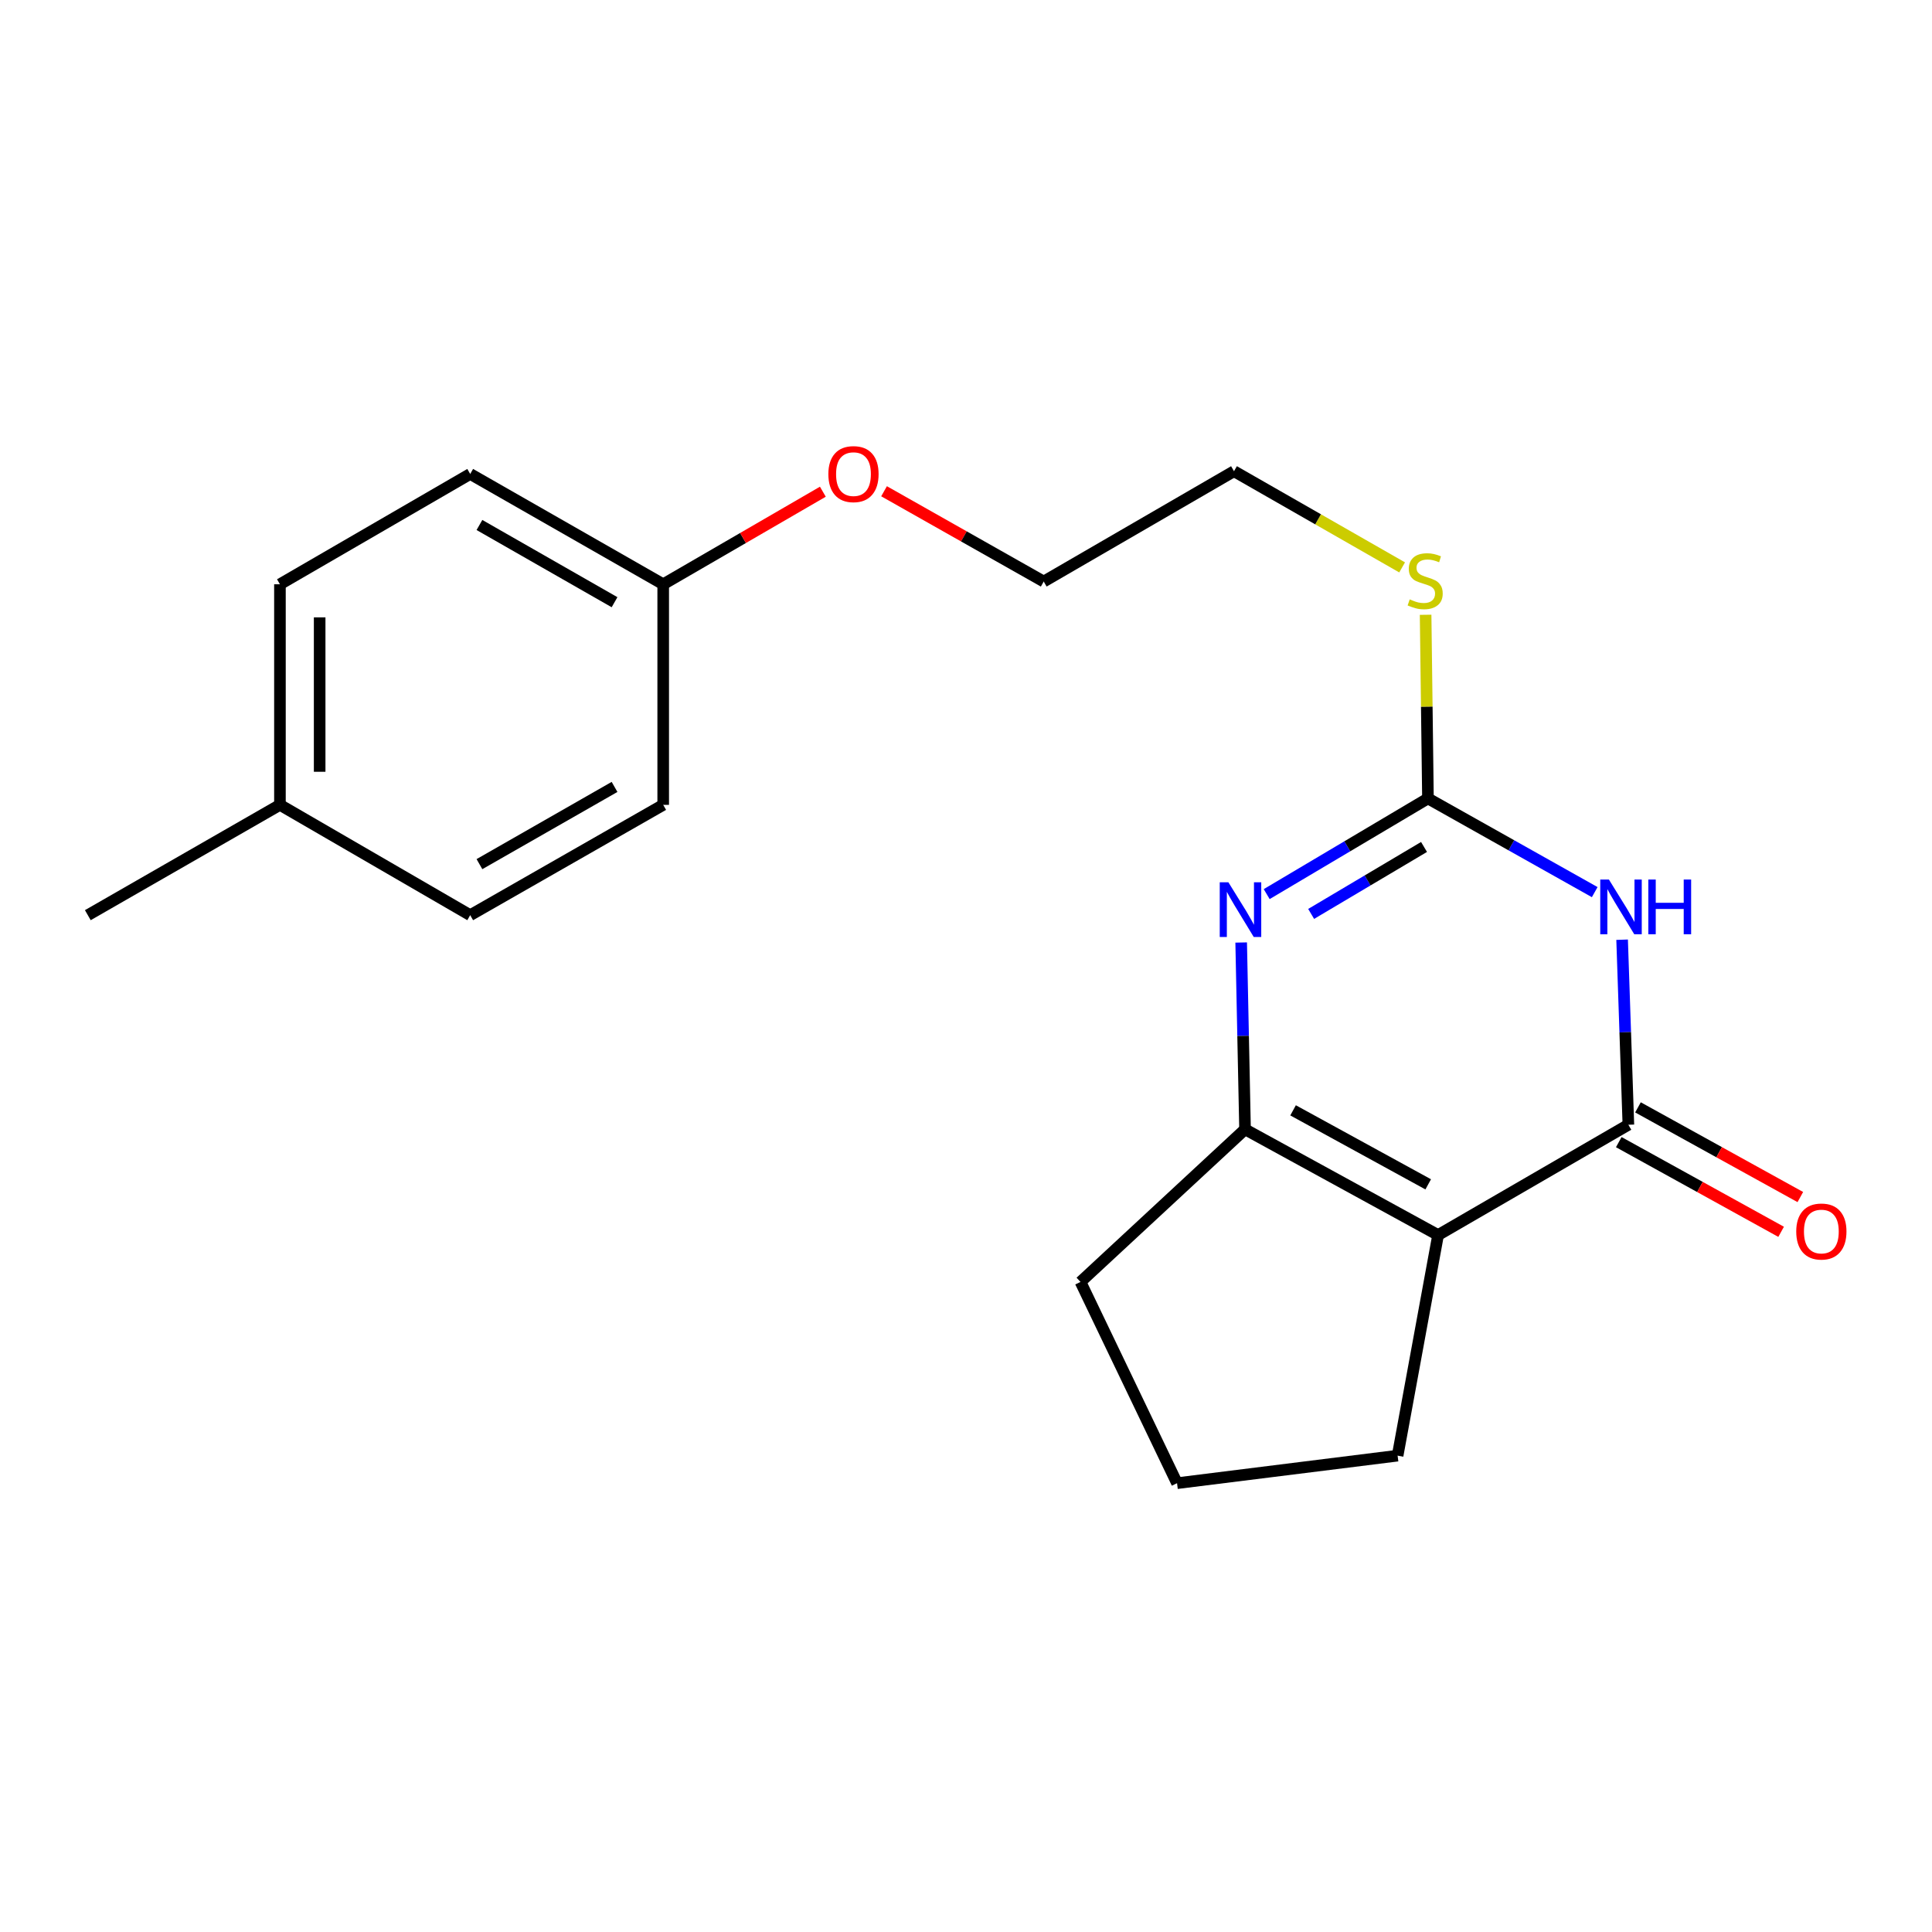<?xml version='1.0' encoding='iso-8859-1'?>
<svg version='1.1' baseProfile='full'
              xmlns='http://www.w3.org/2000/svg'
                      xmlns:rdkit='http://www.rdkit.org/xml'
                      xmlns:xlink='http://www.w3.org/1999/xlink'
                  xml:space='preserve'
width='1000px' height='1000px' viewBox='0 0 1000 1000'>
<!-- END OF HEADER -->
<rect style='opacity:1.0;fill:#FFFFFF;stroke:none' width='1000' height='1000' x='0' y='0'> </rect>
<path class='bond-0' d='M 839.602,486.39 L 841.223,534.279' style='fill:none;fill-rule:evenodd;stroke:#0000FF;stroke-width:6px;stroke-linecap:butt;stroke-linejoin:miter;stroke-opacity:1' />
<path class='bond-0' d='M 841.223,534.279 L 842.843,582.168' style='fill:none;fill-rule:evenodd;stroke:#000000;stroke-width:6px;stroke-linecap:butt;stroke-linejoin:miter;stroke-opacity:1' />
<path class='bond-3' d='M 825.423,461.765 L 782.265,437.517' style='fill:none;fill-rule:evenodd;stroke:#0000FF;stroke-width:6px;stroke-linecap:butt;stroke-linejoin:miter;stroke-opacity:1' />
<path class='bond-3' d='M 782.265,437.517 L 739.107,413.269' style='fill:none;fill-rule:evenodd;stroke:#000000;stroke-width:6px;stroke-linecap:butt;stroke-linejoin:miter;stroke-opacity:1' />
<path class='bond-1' d='M 842.843,582.168 L 744.35,639.256' style='fill:none;fill-rule:evenodd;stroke:#000000;stroke-width:6px;stroke-linecap:butt;stroke-linejoin:miter;stroke-opacity:1' />
<path class='bond-5' d='M 837.872,591.166 L 879.889,614.377' style='fill:none;fill-rule:evenodd;stroke:#000000;stroke-width:6px;stroke-linecap:butt;stroke-linejoin:miter;stroke-opacity:1' />
<path class='bond-5' d='M 879.889,614.377 L 921.906,637.589' style='fill:none;fill-rule:evenodd;stroke:#FF0000;stroke-width:6px;stroke-linecap:butt;stroke-linejoin:miter;stroke-opacity:1' />
<path class='bond-5' d='M 847.814,573.17 L 889.831,596.381' style='fill:none;fill-rule:evenodd;stroke:#000000;stroke-width:6px;stroke-linecap:butt;stroke-linejoin:miter;stroke-opacity:1' />
<path class='bond-5' d='M 889.831,596.381 L 931.847,619.592' style='fill:none;fill-rule:evenodd;stroke:#FF0000;stroke-width:6px;stroke-linecap:butt;stroke-linejoin:miter;stroke-opacity:1' />
<path class='bond-7' d='M 744.35,639.256 L 723.402,753.442' style='fill:none;fill-rule:evenodd;stroke:#000000;stroke-width:6px;stroke-linecap:butt;stroke-linejoin:miter;stroke-opacity:1' />
<path class='bond-20' d='M 744.35,639.256 L 644.43,584.532' style='fill:none;fill-rule:evenodd;stroke:#000000;stroke-width:6px;stroke-linecap:butt;stroke-linejoin:miter;stroke-opacity:1' />
<path class='bond-20' d='M 739.238,613.015 L 669.294,574.708' style='fill:none;fill-rule:evenodd;stroke:#000000;stroke-width:6px;stroke-linecap:butt;stroke-linejoin:miter;stroke-opacity:1' />
<path class='bond-2' d='M 655.637,462.791 L 697.372,438.03' style='fill:none;fill-rule:evenodd;stroke:#0000FF;stroke-width:6px;stroke-linecap:butt;stroke-linejoin:miter;stroke-opacity:1' />
<path class='bond-2' d='M 697.372,438.03 L 739.107,413.269' style='fill:none;fill-rule:evenodd;stroke:#000000;stroke-width:6px;stroke-linecap:butt;stroke-linejoin:miter;stroke-opacity:1' />
<path class='bond-2' d='M 678.648,473.045 L 707.863,455.712' style='fill:none;fill-rule:evenodd;stroke:#0000FF;stroke-width:6px;stroke-linecap:butt;stroke-linejoin:miter;stroke-opacity:1' />
<path class='bond-2' d='M 707.863,455.712 L 737.077,438.38' style='fill:none;fill-rule:evenodd;stroke:#000000;stroke-width:6px;stroke-linecap:butt;stroke-linejoin:miter;stroke-opacity:1' />
<path class='bond-4' d='M 642.429,487.84 L 643.429,536.186' style='fill:none;fill-rule:evenodd;stroke:#0000FF;stroke-width:6px;stroke-linecap:butt;stroke-linejoin:miter;stroke-opacity:1' />
<path class='bond-4' d='M 643.429,536.186 L 644.43,584.532' style='fill:none;fill-rule:evenodd;stroke:#000000;stroke-width:6px;stroke-linecap:butt;stroke-linejoin:miter;stroke-opacity:1' />
<path class='bond-6' d='M 739.107,413.269 L 738.501,365.739' style='fill:none;fill-rule:evenodd;stroke:#000000;stroke-width:6px;stroke-linecap:butt;stroke-linejoin:miter;stroke-opacity:1' />
<path class='bond-6' d='M 738.501,365.739 L 737.894,318.21' style='fill:none;fill-rule:evenodd;stroke:#CCCC00;stroke-width:6px;stroke-linecap:butt;stroke-linejoin:miter;stroke-opacity:1' />
<path class='bond-8' d='M 644.43,584.532 L 559.266,663.528' style='fill:none;fill-rule:evenodd;stroke:#000000;stroke-width:6px;stroke-linecap:butt;stroke-linejoin:miter;stroke-opacity:1' />
<path class='bond-17' d='M 725.738,293.685 L 682.228,268.794' style='fill:none;fill-rule:evenodd;stroke:#CCCC00;stroke-width:6px;stroke-linecap:butt;stroke-linejoin:miter;stroke-opacity:1' />
<path class='bond-17' d='M 682.228,268.794 L 638.719,243.902' style='fill:none;fill-rule:evenodd;stroke:#000000;stroke-width:6px;stroke-linecap:butt;stroke-linejoin:miter;stroke-opacity:1' />
<path class='bond-16' d='M 723.402,753.442 L 609.238,767.697' style='fill:none;fill-rule:evenodd;stroke:#000000;stroke-width:6px;stroke-linecap:butt;stroke-linejoin:miter;stroke-opacity:1' />
<path class='bond-21' d='M 559.266,663.528 L 609.238,767.697' style='fill:none;fill-rule:evenodd;stroke:#000000;stroke-width:6px;stroke-linecap:butt;stroke-linejoin:miter;stroke-opacity:1' />
<path class='bond-9' d='M 343.274,302.418 L 384.592,278.462' style='fill:none;fill-rule:evenodd;stroke:#000000;stroke-width:6px;stroke-linecap:butt;stroke-linejoin:miter;stroke-opacity:1' />
<path class='bond-9' d='M 384.592,278.462 L 425.91,254.506' style='fill:none;fill-rule:evenodd;stroke:#FF0000;stroke-width:6px;stroke-linecap:butt;stroke-linejoin:miter;stroke-opacity:1' />
<path class='bond-11' d='M 343.274,302.418 L 343.274,416.593' style='fill:none;fill-rule:evenodd;stroke:#000000;stroke-width:6px;stroke-linecap:butt;stroke-linejoin:miter;stroke-opacity:1' />
<path class='bond-12' d='M 343.274,302.418 L 243.377,245.319' style='fill:none;fill-rule:evenodd;stroke:#000000;stroke-width:6px;stroke-linecap:butt;stroke-linejoin:miter;stroke-opacity:1' />
<path class='bond-12' d='M 318.087,311.703 L 248.159,271.733' style='fill:none;fill-rule:evenodd;stroke:#000000;stroke-width:6px;stroke-linecap:butt;stroke-linejoin:miter;stroke-opacity:1' />
<path class='bond-10' d='M 144.895,416.593 L 144.895,302.418' style='fill:none;fill-rule:evenodd;stroke:#000000;stroke-width:6px;stroke-linecap:butt;stroke-linejoin:miter;stroke-opacity:1' />
<path class='bond-10' d='M 165.455,399.467 L 165.455,319.544' style='fill:none;fill-rule:evenodd;stroke:#000000;stroke-width:6px;stroke-linecap:butt;stroke-linejoin:miter;stroke-opacity:1' />
<path class='bond-19' d='M 144.895,416.593 L 45.455,473.692' style='fill:none;fill-rule:evenodd;stroke:#000000;stroke-width:6px;stroke-linecap:butt;stroke-linejoin:miter;stroke-opacity:1' />
<path class='bond-22' d='M 144.895,416.593 L 243.377,473.692' style='fill:none;fill-rule:evenodd;stroke:#000000;stroke-width:6px;stroke-linecap:butt;stroke-linejoin:miter;stroke-opacity:1' />
<path class='bond-13' d='M 343.274,416.593 L 243.377,473.692' style='fill:none;fill-rule:evenodd;stroke:#000000;stroke-width:6px;stroke-linecap:butt;stroke-linejoin:miter;stroke-opacity:1' />
<path class='bond-13' d='M 318.087,407.308 L 248.159,447.278' style='fill:none;fill-rule:evenodd;stroke:#000000;stroke-width:6px;stroke-linecap:butt;stroke-linejoin:miter;stroke-opacity:1' />
<path class='bond-14' d='M 243.377,245.319 L 144.895,302.418' style='fill:none;fill-rule:evenodd;stroke:#000000;stroke-width:6px;stroke-linecap:butt;stroke-linejoin:miter;stroke-opacity:1' />
<path class='bond-15' d='M 457.584,254.269 L 498.905,277.635' style='fill:none;fill-rule:evenodd;stroke:#FF0000;stroke-width:6px;stroke-linecap:butt;stroke-linejoin:miter;stroke-opacity:1' />
<path class='bond-15' d='M 498.905,277.635 L 540.226,301.002' style='fill:none;fill-rule:evenodd;stroke:#000000;stroke-width:6px;stroke-linecap:butt;stroke-linejoin:miter;stroke-opacity:1' />
<path class='bond-18' d='M 638.719,243.902 L 540.226,301.002' style='fill:none;fill-rule:evenodd;stroke:#000000;stroke-width:6px;stroke-linecap:butt;stroke-linejoin:miter;stroke-opacity:1' />
<path  class='atom-0' d='M 832.768 455.249
L 842.048 470.249
Q 842.968 471.729, 844.448 474.409
Q 845.928 477.089, 846.008 477.249
L 846.008 455.249
L 849.768 455.249
L 849.768 483.569
L 845.888 483.569
L 835.928 467.169
Q 834.768 465.249, 833.528 463.049
Q 832.328 460.849, 831.968 460.169
L 831.968 483.569
L 828.288 483.569
L 828.288 455.249
L 832.768 455.249
' fill='#0000FF'/>
<path  class='atom-0' d='M 853.168 455.249
L 857.008 455.249
L 857.008 467.289
L 871.488 467.289
L 871.488 455.249
L 875.328 455.249
L 875.328 483.569
L 871.488 483.569
L 871.488 470.489
L 857.008 470.489
L 857.008 483.569
L 853.168 483.569
L 853.168 455.249
' fill='#0000FF'/>
<path  class='atom-3' d='M 635.817 456.677
L 645.097 471.677
Q 646.017 473.157, 647.497 475.837
Q 648.977 478.517, 649.057 478.677
L 649.057 456.677
L 652.817 456.677
L 652.817 484.997
L 648.937 484.997
L 638.977 468.597
Q 637.817 466.677, 636.577 464.477
Q 635.377 462.277, 635.017 461.597
L 635.017 484.997
L 631.337 484.997
L 631.337 456.677
L 635.817 456.677
' fill='#0000FF'/>
<path  class='atom-6' d='M 929.729 637.428
Q 929.729 630.628, 933.089 626.828
Q 936.449 623.028, 942.729 623.028
Q 949.009 623.028, 952.369 626.828
Q 955.729 630.628, 955.729 637.428
Q 955.729 644.308, 952.329 648.228
Q 948.929 652.108, 942.729 652.108
Q 936.489 652.108, 933.089 648.228
Q 929.729 644.348, 929.729 637.428
M 942.729 648.908
Q 947.049 648.908, 949.369 646.028
Q 951.729 643.108, 951.729 637.428
Q 951.729 631.868, 949.369 629.068
Q 947.049 626.228, 942.729 626.228
Q 938.409 626.228, 936.049 629.028
Q 933.729 631.828, 933.729 637.428
Q 933.729 643.148, 936.049 646.028
Q 938.409 648.908, 942.729 648.908
' fill='#FF0000'/>
<path  class='atom-7' d='M 729.668 310.23
Q 729.988 310.35, 731.308 310.91
Q 732.628 311.47, 734.068 311.83
Q 735.548 312.15, 736.988 312.15
Q 739.668 312.15, 741.228 310.87
Q 742.788 309.55, 742.788 307.27
Q 742.788 305.71, 741.988 304.75
Q 741.228 303.79, 740.028 303.27
Q 738.828 302.75, 736.828 302.15
Q 734.308 301.39, 732.788 300.67
Q 731.308 299.95, 730.228 298.43
Q 729.188 296.91, 729.188 294.35
Q 729.188 290.79, 731.588 288.59
Q 734.028 286.39, 738.828 286.39
Q 742.108 286.39, 745.828 287.95
L 744.908 291.03
Q 741.508 289.63, 738.948 289.63
Q 736.188 289.63, 734.668 290.79
Q 733.148 291.91, 733.188 293.87
Q 733.188 295.39, 733.948 296.31
Q 734.748 297.23, 735.868 297.75
Q 737.028 298.27, 738.948 298.87
Q 741.508 299.67, 743.028 300.47
Q 744.548 301.27, 745.628 302.91
Q 746.748 304.51, 746.748 307.27
Q 746.748 311.19, 744.108 313.31
Q 741.508 315.39, 737.148 315.39
Q 734.628 315.39, 732.708 314.83
Q 730.828 314.31, 728.588 313.39
L 729.668 310.23
' fill='#CCCC00'/>
<path  class='atom-16' d='M 428.756 245.399
Q 428.756 238.599, 432.116 234.799
Q 435.476 230.999, 441.756 230.999
Q 448.036 230.999, 451.396 234.799
Q 454.756 238.599, 454.756 245.399
Q 454.756 252.279, 451.356 256.199
Q 447.956 260.079, 441.756 260.079
Q 435.516 260.079, 432.116 256.199
Q 428.756 252.319, 428.756 245.399
M 441.756 256.879
Q 446.076 256.879, 448.396 253.999
Q 450.756 251.079, 450.756 245.399
Q 450.756 239.839, 448.396 237.039
Q 446.076 234.199, 441.756 234.199
Q 437.436 234.199, 435.076 236.999
Q 432.756 239.799, 432.756 245.399
Q 432.756 251.119, 435.076 253.999
Q 437.436 256.879, 441.756 256.879
' fill='#FF0000'/>
</svg>
